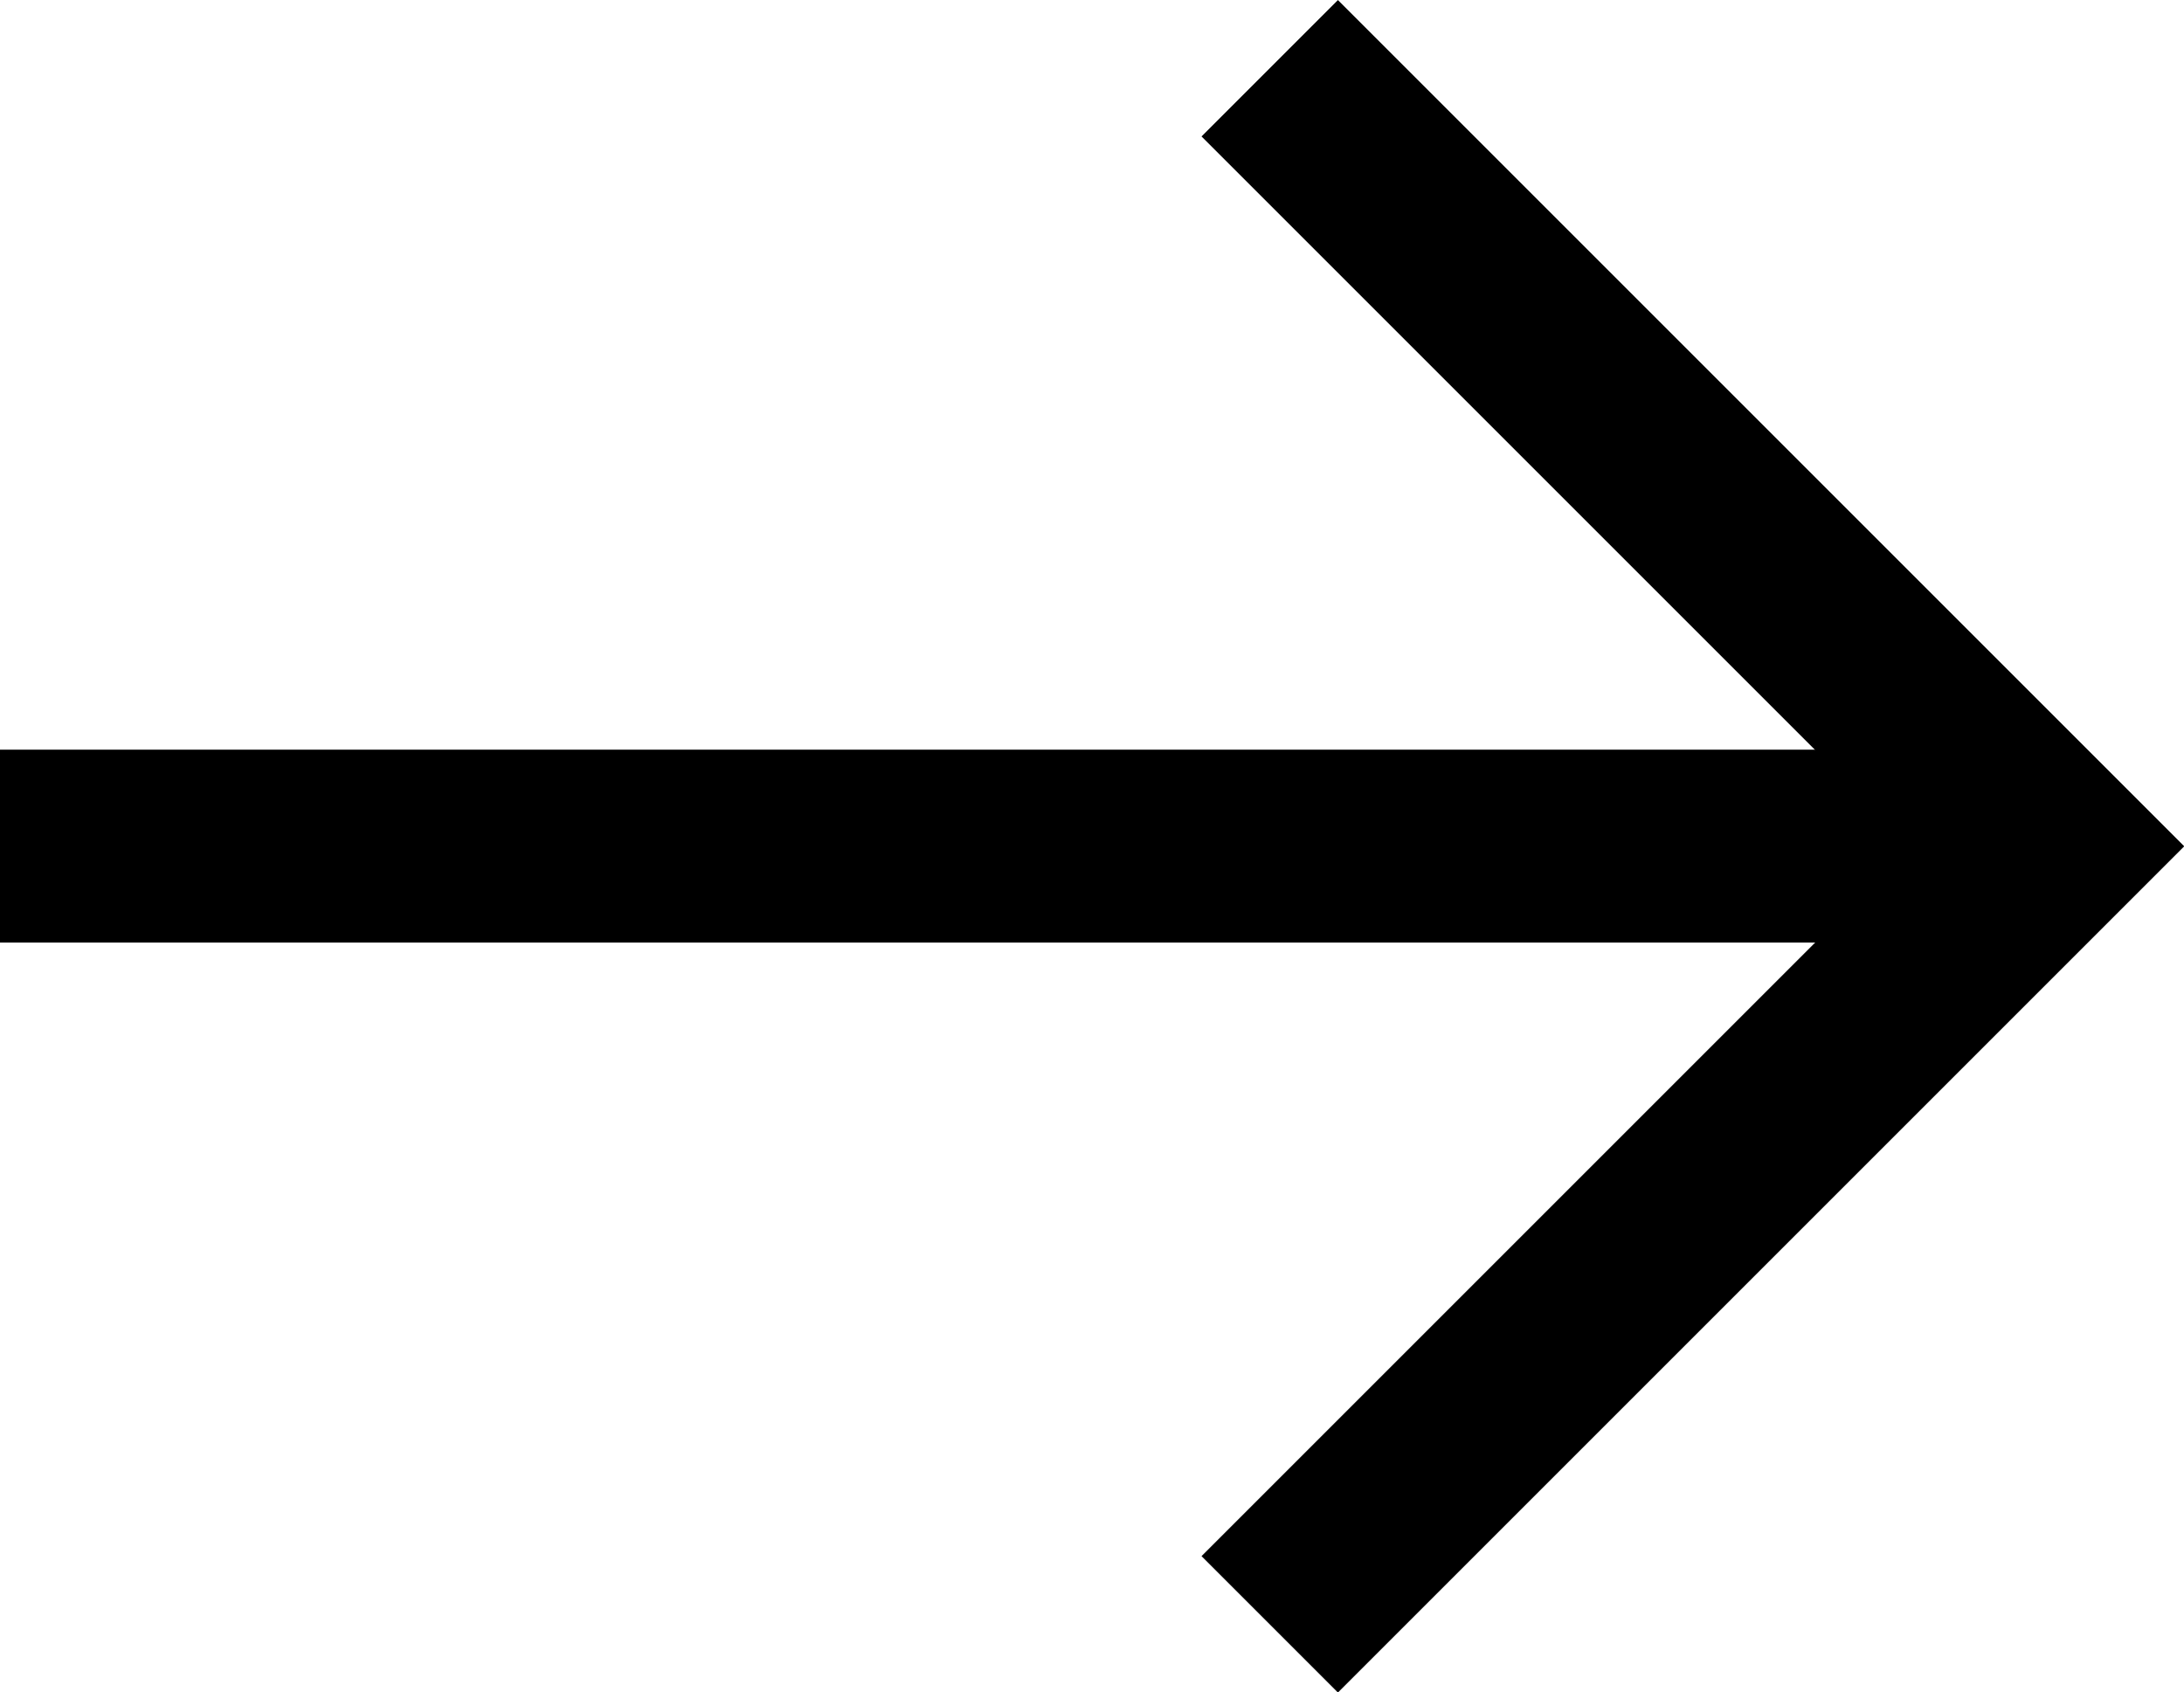 <svg xmlns="http://www.w3.org/2000/svg" width="12.319" height="9.546" viewBox="0 0 12.319 9.546">
  <g id="Group_241" data-name="Group 241" transform="translate(-11298.449 -3598.927)">
    <line id="Line_35" data-name="Line 35" x1="11.551" transform="translate(11298.449 3603.7)" fill="none" stroke="#000" stroke-miterlimit="10" stroke-width="1.088"/>
    <path id="Path_98" data-name="Path 98" d="M11305.611,3599.312l4.389,4.389-4.389,4.389" fill="none" stroke="#000" stroke-miterlimit="10" stroke-width="1.088"/>
  </g>
</svg>
